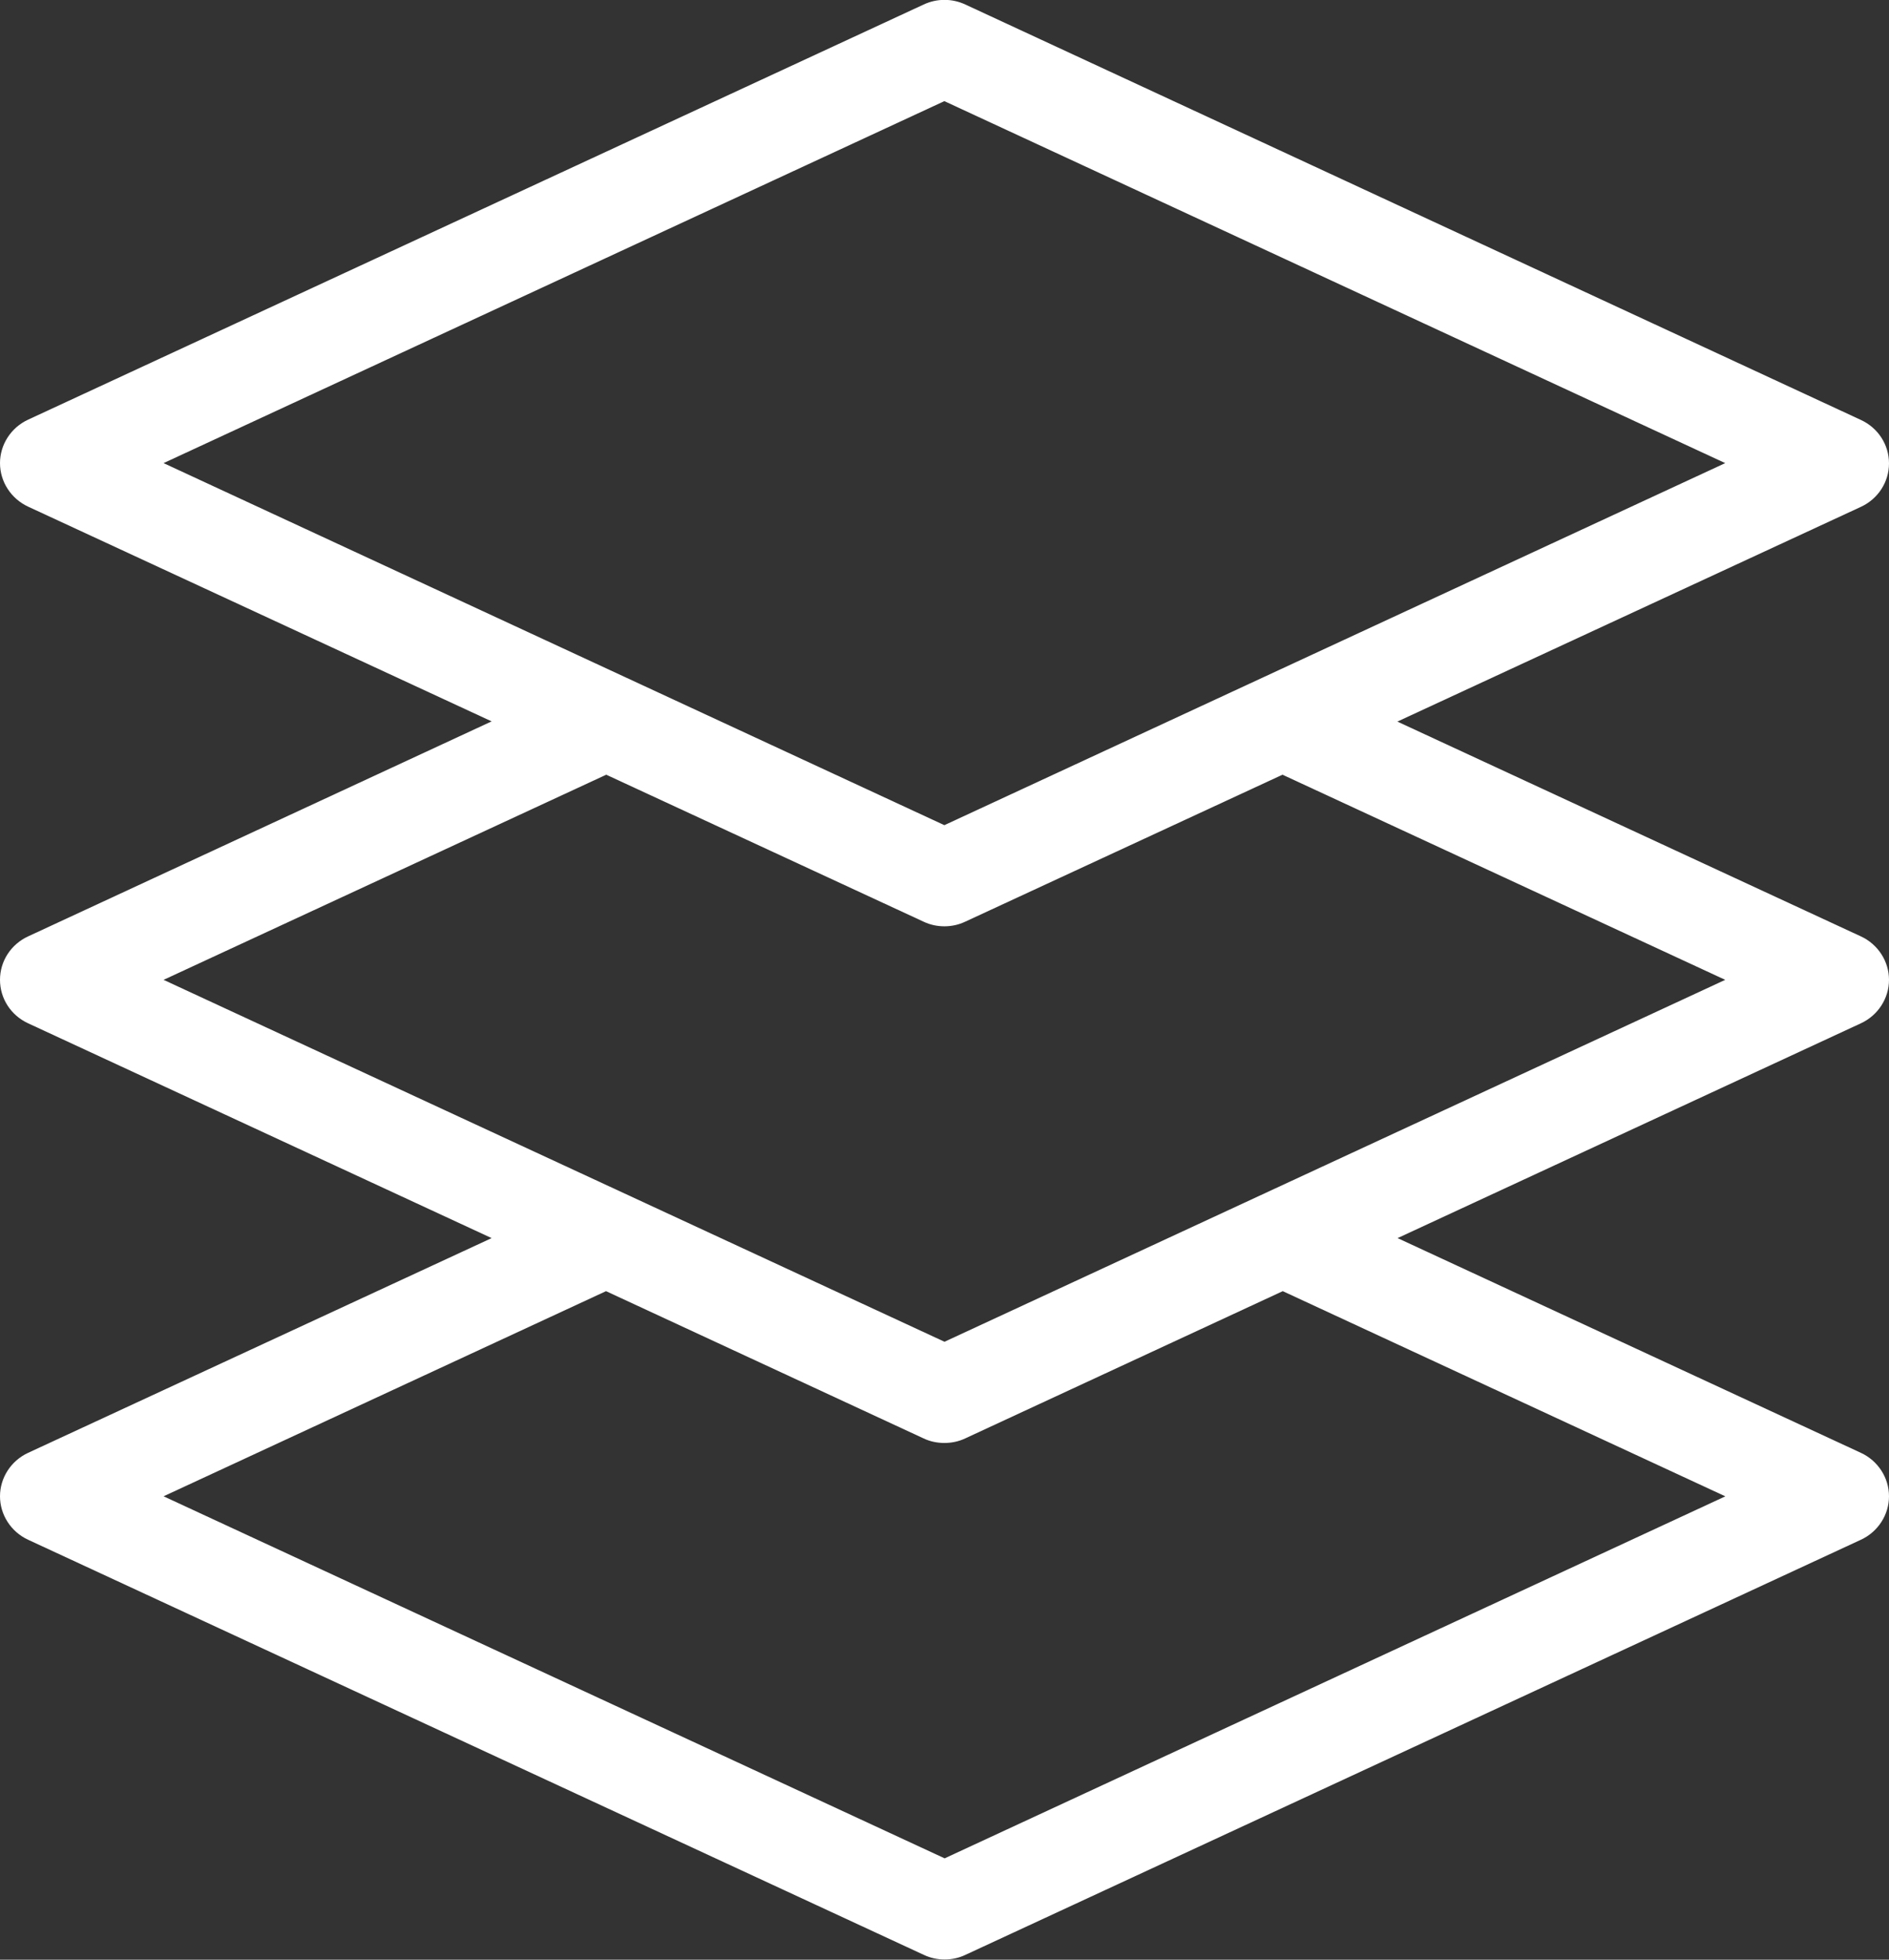 <svg width="27" height="28" viewBox="0 0 27 28" fill="none" xmlns="http://www.w3.org/2000/svg">
<rect x="0" y="0" width="27" height="28" fill="#333333" stroke="none"/>
<g clip-path="url(#clip0_534_8837)">
<path d="M27 14C27 13.736 26.843 13.492 26.598 13.379L19.973 10.31L26.598 7.242C26.843 7.129 27 6.888 27 6.621C27 6.353 26.843 6.113 26.598 6L13.799 0.065C13.61 -0.024 13.39 -0.024 13.201 0.065L0.402 5.996C0.157 6.109 0 6.353 0 6.617C0 6.882 0.157 7.125 0.402 7.239L7.027 10.307L0.402 13.379C0.157 13.492 0 13.732 0 14C0 14.268 0.157 14.508 0.402 14.621L7.027 17.69L0.402 20.758C0.157 20.871 0 21.115 0 21.379C0 21.643 0.157 21.887 0.402 22L13.204 27.931C13.299 27.976 13.4 27.997 13.502 27.997C13.603 27.997 13.705 27.976 13.799 27.931L26.598 22C26.843 21.887 27 21.643 27 21.379C27 21.115 26.843 20.871 26.598 20.758L19.976 17.69L26.598 14.621C26.843 14.508 27 14.264 27 14ZM2.338 6.617L13.498 1.445L24.659 6.617L13.498 11.79L2.338 6.617ZM24.662 21.379L13.502 26.552L2.338 21.379L8.662 18.448L13.201 20.552C13.295 20.597 13.397 20.617 13.498 20.617C13.6 20.617 13.701 20.597 13.796 20.552L18.335 18.448L24.659 21.379H24.662ZM13.502 19.172L2.338 14L8.665 11.069L13.201 13.169C13.295 13.214 13.397 13.235 13.498 13.235C13.6 13.235 13.701 13.214 13.796 13.169L18.331 11.069L24.659 14L13.498 19.172H13.502Z" fill="white"/>
</g>
<defs>
<clipPath id="clip0_534_8837">
<rect width="27" height="28" fill="white"/>
</clipPath>
</defs>
</svg>
